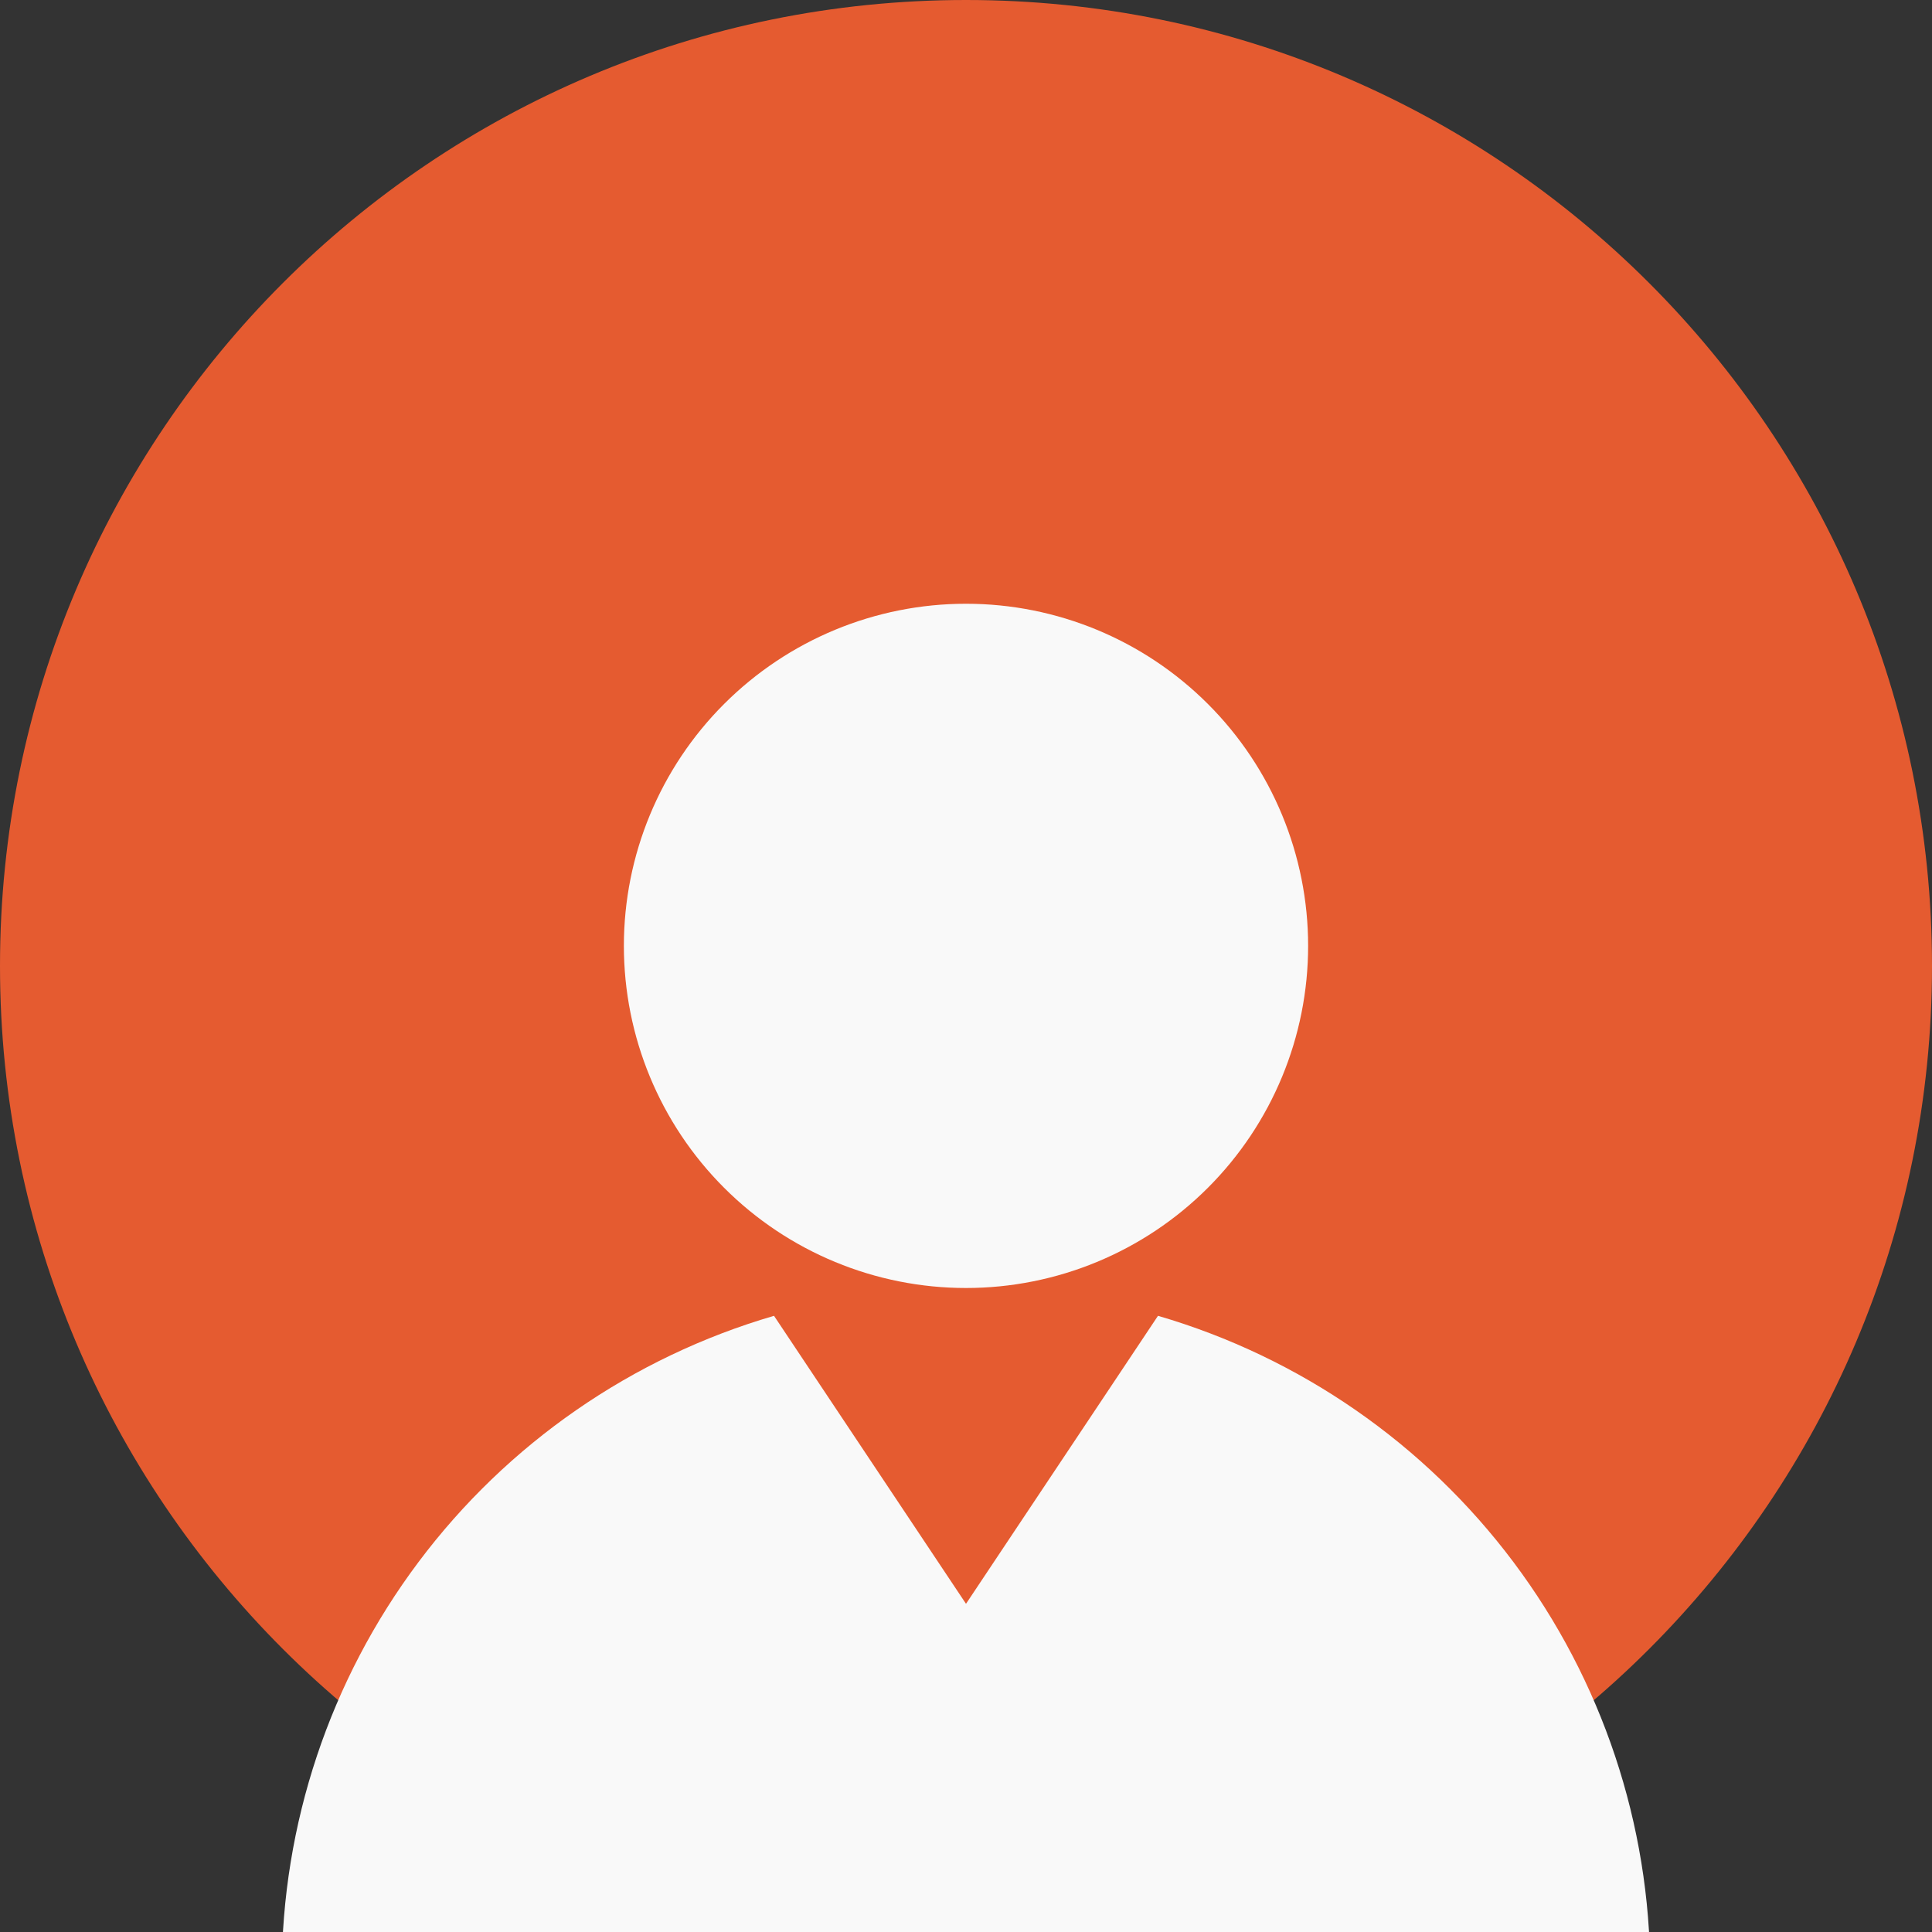 <?xml version="1.0" encoding="UTF-8"?> <svg xmlns="http://www.w3.org/2000/svg" width="48" height="48" viewBox="0 0 48 48" fill="none"><rect x="0" y="0" width="48" height="48" fill="#333333" stroke="none"/><path d="M48 24C48 37.255 37.255 48 24 48C10.745 48 0 37.255 0 24C0 10.745 10.745 0 24 0C37.255 0 48 10.745 48 24Z" fill="#E55B30"></path><g clip-path="url(#clip0_304_136)"><path d="M28.77 32.691C32.298 33.722 35.396 35.868 37.601 38.809C39.806 41.749 40.998 45.325 41 49H7C7.001 45.325 8.193 41.748 10.398 38.808C12.603 35.867 15.702 33.721 19.23 32.691L24 39.846L28.77 32.691ZM32.5 23.5C32.5 25.754 31.605 27.916 30.01 29.51C28.416 31.105 26.254 32 24 32C21.746 32 19.584 31.105 17.99 29.51C16.395 27.916 15.5 25.754 15.5 23.5C15.5 21.246 16.395 19.084 17.99 17.49C19.584 15.896 21.746 15 24 15C26.254 15 28.416 15.896 30.01 17.49C31.605 19.084 32.5 21.246 32.5 23.5Z" fill="#F9F9F9"></path></g><defs><clipPath id="clip0_304_136"><rect width="42" height="37" fill="white" transform="translate(3 11)"></rect></clipPath></defs></svg> 